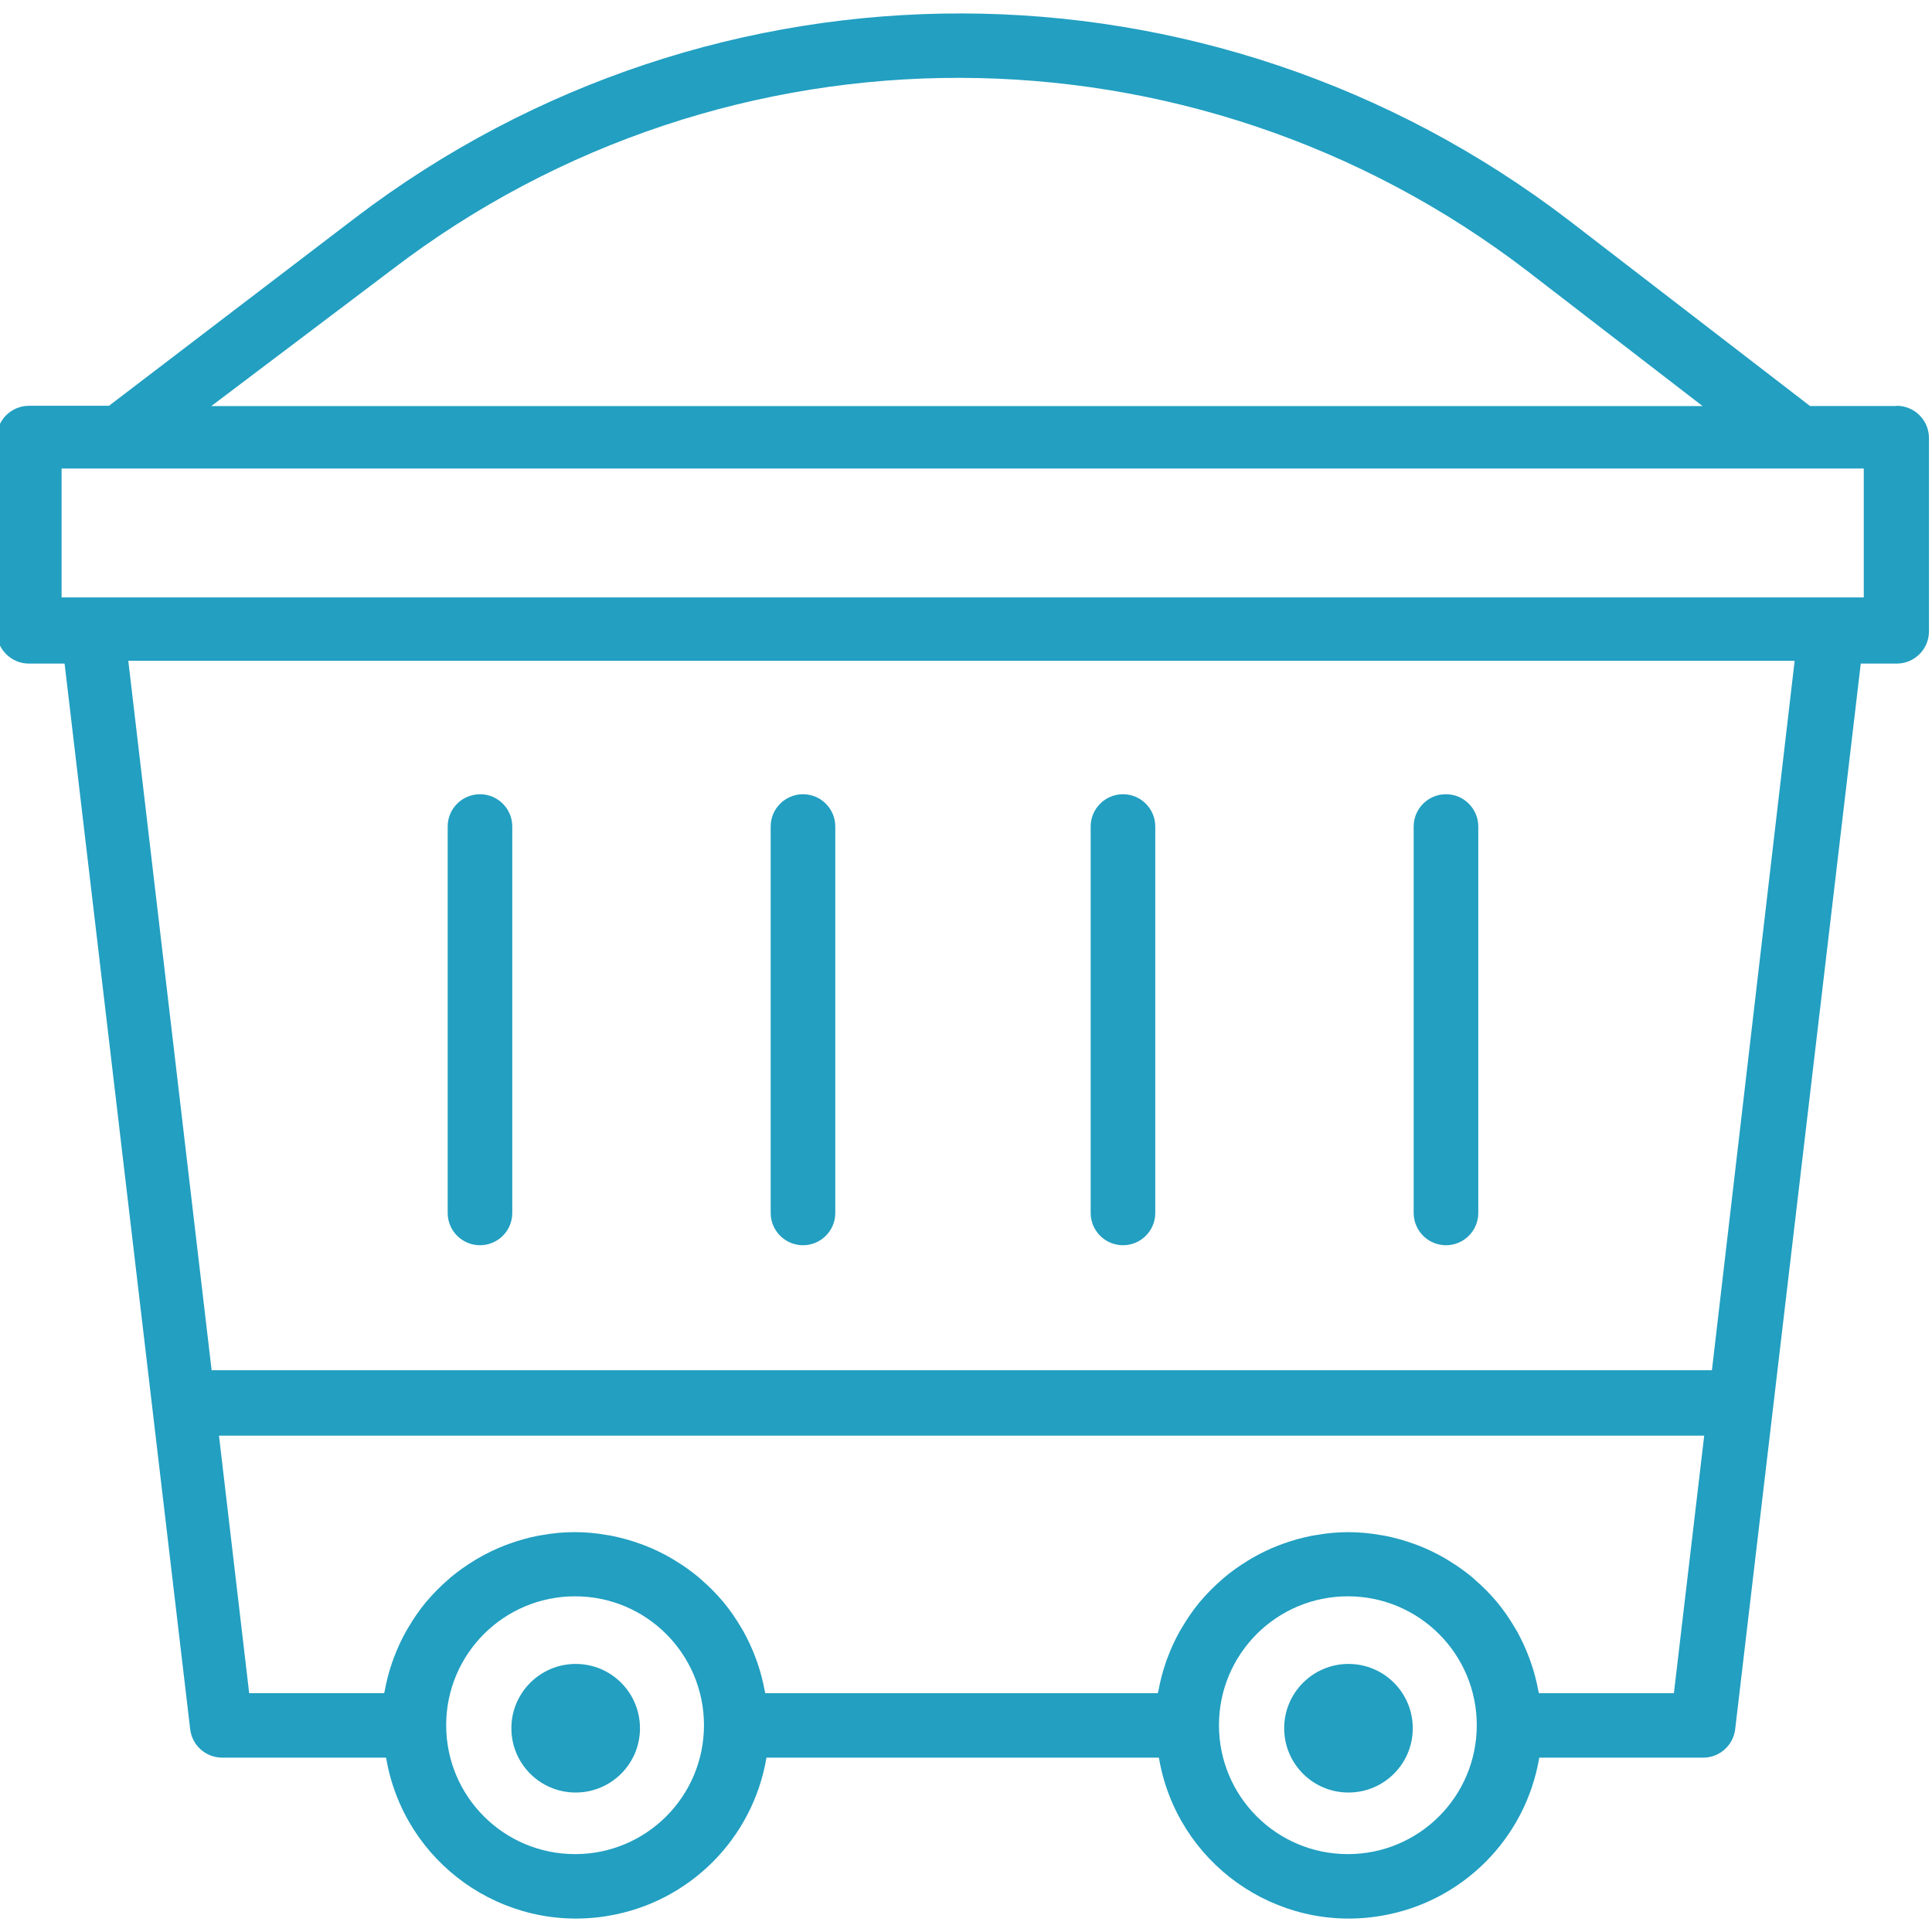 <?xml version="1.0" encoding="UTF-8" standalone="no"?>
<svg
   width="639pt"
   height="639pt"
   version="1.1"
   viewBox="1 -4 640 639"
   id="svg18"
   sodipodi:docname="extractions ressources.svg"
   inkscape:version="1.2.1 (9c6d41e410, 2022-07-14)"
   xmlns:inkscape="http://www.inkscape.org/namespaces/inkscape"
   xmlns:sodipodi="http://sodipodi.sourceforge.net/DTD/sodipodi-0.dtd"
   xmlns="http://www.w3.org/2000/svg"
   xmlns:svg="http://www.w3.org/2000/svg">
  <defs
     id="defs22" />
  <sodipodi:namedview
     id="namedview20"
     pagecolor="#ffffff"
     bordercolor="#000000"
     borderopacity="0.25"
     inkscape:showpageshadow="2"
     inkscape:pageopacity="0.0"
     inkscape:pagecheckerboard="0"
     inkscape:deskcolor="#d1d1d1"
     inkscape:document-units="pt"
     showgrid="false"
     inkscape:zoom="0.98239437"
     inkscape:cx="392.4086"
     inkscape:cy="426.50896"
     inkscape:window-width="1920"
     inkscape:window-height="1017"
     inkscape:window-x="-8"
     inkscape:window-y="-8"
     inkscape:window-maximized="1"
     inkscape:current-layer="svg18" />
  <g
     id="g16"
     style="fill:#229fc1;fill-opacity:1">
    <path
       d="m629 130h-28.4l-80-61.6c-119-91-283-91.3-402-0.676l-81.5 62.2h-26.5c-5.89 0-10.7 4.77-10.7 10.7v64c0 5.89 4.77 10.7 10.7 10.7h11.8l41.6 353c0.629 5.36 5.16 9.4 10.6 9.42h54.3c5.85 34.8 38.8 58.3 73.6 52.4 26.9-4.52 47.9-25.6 52.4-52.4h130c5.86 34.8 38.8 58.3 73.6 52.4 26.9-4.52 47.9-25.6 52.4-52.4h54.3c5.41 0 9.96-4.05 10.6-9.42l41.6-353h11.9c5.89 0 10.7-4.78 10.7-10.7v-64c0-5.89-4.78-10.7-10.7-10.7zm-498-45.3c111-84.8 265-84.5 376 0.613l58 44.7h-494zm60.5 525c-23.6 0-42.7-19.1-42.7-42.7 0-23.6 19.1-42.7 42.7-42.7s42.7 19.1 42.7 42.7c0 23.6-19.1 42.7-42.7 42.7zm256 0c-23.6 0-42.7-19.1-42.7-42.7 0-23.6 19.1-42.7 42.7-42.7 23.6 0 42.7 19.1 42.7 42.7 0 23.6-19.1 42.7-42.7 42.7zm108-53.3h-44.7c0-0.246-0.137-0.469-0.191-0.715-0.582-3.21-1.41-6.38-2.48-9.46-0.188-0.555-0.402-1.07-0.609-1.67-1.13-3.03-2.5-5.97-4.07-8.8-0.234-0.406-0.496-0.785-0.73-1.2-1.69-2.9-3.62-5.66-5.75-8.27l-0.18-0.199c-2.16-2.56-4.52-4.96-7.05-7.15-0.289-0.254-0.547-0.523-0.832-0.758-2.49-2.09-5.14-3.98-7.93-5.67-0.469-0.289-0.926-0.578-1.41-0.855-2.79-1.61-5.69-3.01-8.69-4.18l-1.59-0.586c-3.12-1.13-6.33-2.02-9.6-2.66-0.422-0.086-0.852-0.125-1.28-0.203-7.11-1.3-14.4-1.3-21.5 0-0.426 0.07-0.855 0.117-1.28 0.203-3.26 0.637-6.47 1.52-9.6 2.66l-1.59 0.586c-3 1.17-5.9 2.57-8.69 4.18-0.477 0.277-0.938 0.566-1.41 0.855-2.78 1.69-5.43 3.58-7.93 5.67-0.281 0.234-0.539 0.504-0.828 0.758-2.54 2.19-4.89 4.59-7.05 7.15l-0.18 0.199c-2.14 2.61-4.05 5.37-5.75 8.28-0.234 0.391-0.492 0.777-0.715 1.18-1.59 2.83-2.96 5.77-4.08 8.8-0.207 0.559-0.422 1.07-0.613 1.67-1.06 3.09-1.89 6.25-2.47 9.46-0.055 0.246-0.148 0.469-0.191 0.715h-130c0-0.246-0.137-0.469-0.191-0.715-0.582-3.21-1.41-6.38-2.48-9.46-0.191-0.555-0.398-1.07-0.605-1.67-1.14-3.03-2.5-5.97-4.08-8.8-0.234-0.406-0.488-0.785-0.723-1.2-1.7-2.9-3.62-5.66-5.75-8.27l-0.18-0.199c-2.16-2.56-4.52-4.96-7.05-7.15-0.289-0.254-0.543-0.523-0.832-0.758-2.5-2.09-5.14-3.98-7.93-5.67-0.469-0.289-0.926-0.578-1.41-0.855-2.78-1.61-5.69-3.01-8.69-4.18l-1.59-0.586c-3.13-1.13-6.34-2.02-9.61-2.66-0.426-0.086-0.848-0.125-1.28-0.203-7.1-1.3-14.4-1.3-21.5 0-0.43 0.07-0.855 0.117-1.28 0.203-3.27 0.637-6.47 1.52-9.6 2.66l-1.59 0.586c-3 1.17-5.91 2.57-8.7 4.18-0.477 0.277-0.938 0.566-1.41 0.855-2.78 1.69-5.43 3.58-7.93 5.67-0.285 0.234-0.539 0.504-0.828 0.758-2.54 2.19-4.89 4.59-7.05 7.15l-0.18 0.199c-2.14 2.61-4.06 5.37-5.75 8.28-0.234 0.391-0.488 0.777-0.711 1.18-1.59 2.83-2.96 5.77-4.09 8.8-0.203 0.559-0.414 1.07-0.605 1.67-1.07 3.09-1.89 6.25-2.47 9.46-0.055 0.246-0.152 0.469-0.195 0.715h-44.7l-10-85.3h492zm12.6-107h-497l-27.6-235h552zm50.3-256h-597v-42.7h597z"
       id="path2"
       style="fill:#229fc1;fill-opacity:1" />
    <path
       d="m373 408c5.89 0 10.7-4.77 10.7-10.7v-128c0-5.89-4.78-10.7-10.7-10.7-5.89 0-10.7 4.78-10.7 10.7v128c0 5.89 4.78 10.7 10.7 10.7z"
       id="path4"
       style="fill:#229fc1;fill-opacity:1" />
    <path
       d="m480 408c5.89 0 10.7-4.77 10.7-10.7v-128c0-5.89-4.78-10.7-10.7-10.7-5.89 0-10.7 4.78-10.7 10.7v128c0 5.89 4.77 10.7 10.7 10.7z"
       id="path6"
       style="fill:#229fc1;fill-opacity:1" />
    <path
       d="m267 408c5.89 0 10.7-4.77 10.7-10.7v-128c0-5.89-4.77-10.7-10.7-10.7-5.89 0-10.7 4.78-10.7 10.7v128c0 5.89 4.78 10.7 10.7 10.7z"
       id="path8"
       style="fill:#229fc1;fill-opacity:1" />
    <path
       d="m160 408c5.89 0 10.7-4.77 10.7-10.7v-128c0-5.89-4.78-10.7-10.7-10.7-5.89 0-10.7 4.78-10.7 10.7v128c0 5.89 4.77 10.7 10.7 10.7z"
       id="path10"
       style="fill:#229fc1;fill-opacity:1" />
    <path
       d="m213 568c0 11.8-9.56 21.3-21.3 21.3-11.8 0-21.3-9.55-21.3-21.3s9.55-21.3 21.3-21.3c11.8 0 21.3 9.55 21.3 21.3z"
       id="path12"
       style="fill:#229fc1;fill-opacity:1" />
    <path
       d="m469 568c0 11.8-9.55 21.3-21.3 21.3-11.8 0-21.3-9.55-21.3-21.3s9.55-21.3 21.3-21.3c11.8 0 21.3 9.55 21.3 21.3z"
       id="path14"
       style="fill:#229fc1;fill-opacity:1" />
  </g>
</svg>
